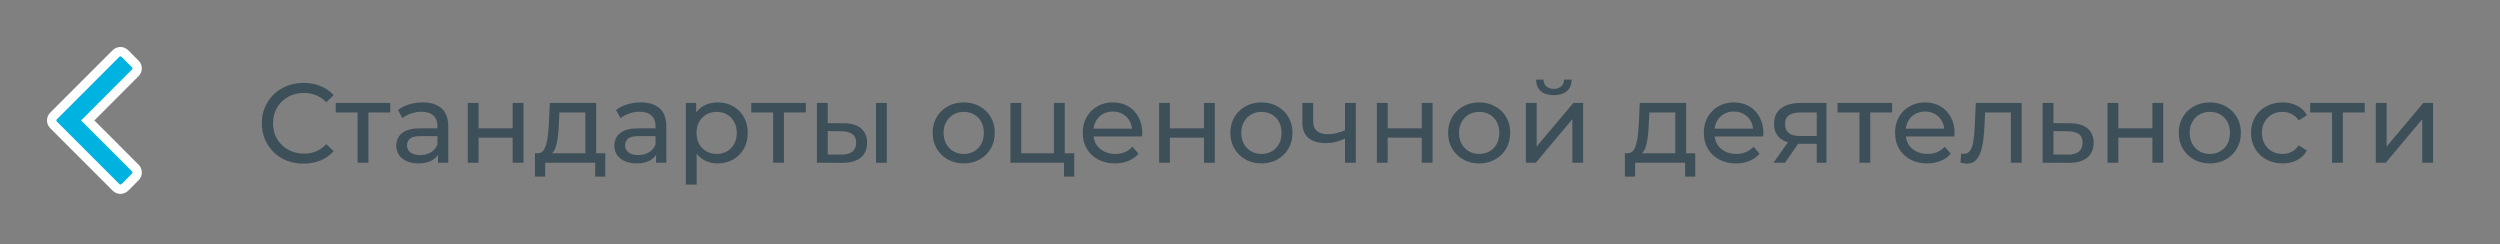 <?xml version="1.0" encoding="UTF-8"?> <svg xmlns="http://www.w3.org/2000/svg" width="266" height="26" viewBox="0 0 266 26" fill="none"><rect x="0" y="0" width="266" height="26" fill="#808080" stroke="none"/> <path d="M13.284 5.696L13.286 5.698L14.389 6.801C14.654 7.066 14.652 7.49 14.391 7.748L14.389 7.75L9.687 12.462L9.334 12.815L9.687 13.168L14.394 17.875C14.659 18.14 14.656 18.564 14.396 18.822L14.394 18.825L13.291 19.932C13.291 19.932 13.291 19.932 13.291 19.932C13.026 20.197 12.602 20.194 12.345 19.934L12.343 19.932L5.702 13.291L5.7 13.29C5.434 13.026 5.434 12.602 5.697 12.338L12.338 5.698C12.603 5.433 13.027 5.436 13.284 5.696Z" fill="#00B2E0" stroke="white"></path> <path d="M32.296 17.411C31.656 17.411 31.064 17.307 30.52 17.099C29.984 16.883 29.516 16.583 29.116 16.199C28.724 15.807 28.416 15.351 28.192 14.831C27.968 14.311 27.856 13.739 27.856 13.115C27.856 12.491 27.968 11.919 28.192 11.399C28.416 10.879 28.728 10.427 29.128 10.043C29.528 9.651 29.996 9.351 30.532 9.143C31.076 8.927 31.668 8.819 32.308 8.819C32.956 8.819 33.552 8.931 34.096 9.155C34.648 9.371 35.116 9.695 35.5 10.127L34.72 10.883C34.4 10.547 34.04 10.299 33.64 10.139C33.24 9.971 32.812 9.887 32.356 9.887C31.884 9.887 31.444 9.967 31.036 10.127C30.636 10.287 30.288 10.511 29.992 10.799C29.696 11.087 29.464 11.431 29.296 11.831C29.136 12.223 29.056 12.651 29.056 13.115C29.056 13.579 29.136 14.011 29.296 14.411C29.464 14.803 29.696 15.143 29.992 15.431C30.288 15.719 30.636 15.943 31.036 16.103C31.444 16.263 31.884 16.343 32.356 16.343C32.812 16.343 33.24 16.263 33.64 16.103C34.04 15.935 34.4 15.679 34.72 15.335L35.5 16.091C35.116 16.523 34.648 16.851 34.096 17.075C33.552 17.299 32.952 17.411 32.296 17.411ZM38.046 17.315V11.663L38.334 11.963H35.718V10.955H41.526V11.963H38.922L39.198 11.663V17.315H38.046ZM46.604 17.315V15.971L46.544 15.719V13.427C46.544 12.939 46.4 12.563 46.112 12.299C45.832 12.027 45.408 11.891 44.84 11.891C44.464 11.891 44.096 11.955 43.736 12.083C43.376 12.203 43.072 12.367 42.824 12.575L42.344 11.711C42.672 11.447 43.064 11.247 43.52 11.111C43.984 10.967 44.468 10.895 44.972 10.895C45.844 10.895 46.516 11.107 46.988 11.531C47.46 11.955 47.696 12.603 47.696 13.475V17.315H46.604ZM44.516 17.387C44.044 17.387 43.628 17.307 43.268 17.147C42.916 16.987 42.644 16.767 42.452 16.487C42.26 16.199 42.164 15.875 42.164 15.515C42.164 15.171 42.244 14.859 42.404 14.579C42.572 14.299 42.84 14.075 43.208 13.907C43.584 13.739 44.088 13.655 44.72 13.655H46.736V14.483H44.768C44.192 14.483 43.804 14.579 43.604 14.771C43.404 14.963 43.304 15.195 43.304 15.467C43.304 15.779 43.428 16.031 43.676 16.223C43.924 16.407 44.268 16.499 44.708 16.499C45.14 16.499 45.516 16.403 45.836 16.211C46.164 16.019 46.4 15.739 46.544 15.371L46.772 16.163C46.62 16.539 46.352 16.839 45.968 17.063C45.584 17.279 45.1 17.387 44.516 17.387ZM49.77 17.315V10.955H50.922V13.655H54.546V10.955H55.698V17.315H54.546V14.651H50.922V17.315H49.77ZM62.282 16.775V11.963H59.522L59.462 13.187C59.446 13.587 59.418 13.975 59.378 14.351C59.346 14.719 59.29 15.059 59.21 15.371C59.138 15.683 59.03 15.939 58.886 16.139C58.742 16.339 58.55 16.463 58.31 16.511L57.17 16.307C57.418 16.315 57.618 16.235 57.77 16.067C57.922 15.891 58.038 15.651 58.118 15.347C58.206 15.043 58.27 14.699 58.31 14.315C58.35 13.923 58.382 13.519 58.406 13.103L58.502 10.955H63.434V16.775H62.282ZM56.918 18.791V16.307H64.406V18.791H63.326V17.315H58.01V18.791H56.918ZM69.807 17.315V15.971L69.747 15.719V13.427C69.747 12.939 69.603 12.563 69.315 12.299C69.035 12.027 68.611 11.891 68.043 11.891C67.667 11.891 67.299 11.955 66.939 12.083C66.579 12.203 66.275 12.367 66.027 12.575L65.547 11.711C65.875 11.447 66.267 11.247 66.723 11.111C67.187 10.967 67.671 10.895 68.175 10.895C69.047 10.895 69.719 11.107 70.191 11.531C70.663 11.955 70.899 12.603 70.899 13.475V17.315H69.807ZM67.719 17.387C67.247 17.387 66.831 17.307 66.471 17.147C66.119 16.987 65.847 16.767 65.655 16.487C65.463 16.199 65.367 15.875 65.367 15.515C65.367 15.171 65.447 14.859 65.607 14.579C65.775 14.299 66.043 14.075 66.411 13.907C66.787 13.739 67.291 13.655 67.923 13.655H69.939V14.483H67.971C67.395 14.483 67.007 14.579 66.807 14.771C66.607 14.963 66.507 15.195 66.507 15.467C66.507 15.779 66.631 16.031 66.879 16.223C67.127 16.407 67.471 16.499 67.911 16.499C68.343 16.499 68.719 16.403 69.039 16.211C69.367 16.019 69.603 15.739 69.747 15.371L69.975 16.163C69.823 16.539 69.555 16.839 69.171 17.063C68.787 17.279 68.303 17.387 67.719 17.387ZM76.345 17.387C75.817 17.387 75.333 17.267 74.893 17.027C74.461 16.779 74.113 16.415 73.849 15.935C73.593 15.455 73.465 14.855 73.465 14.135C73.465 13.415 73.589 12.815 73.837 12.335C74.093 11.855 74.437 11.495 74.869 11.255C75.309 11.015 75.801 10.895 76.345 10.895C76.969 10.895 77.521 11.031 78.001 11.303C78.481 11.575 78.861 11.955 79.141 12.443C79.421 12.923 79.561 13.487 79.561 14.135C79.561 14.783 79.421 15.351 79.141 15.839C78.861 16.327 78.481 16.707 78.001 16.979C77.521 17.251 76.969 17.387 76.345 17.387ZM72.973 19.643V10.955H74.077V12.671L74.005 14.147L74.125 15.623V19.643H72.973ZM76.249 16.379C76.657 16.379 77.021 16.287 77.341 16.103C77.669 15.919 77.925 15.659 78.109 15.323C78.301 14.979 78.397 14.583 78.397 14.135C78.397 13.679 78.301 13.287 78.109 12.959C77.925 12.623 77.669 12.363 77.341 12.179C77.021 11.995 76.657 11.903 76.249 11.903C75.849 11.903 75.485 11.995 75.157 12.179C74.837 12.363 74.581 12.623 74.389 12.959C74.205 13.287 74.113 13.679 74.113 14.135C74.113 14.583 74.205 14.979 74.389 15.323C74.581 15.659 74.837 15.919 75.157 16.103C75.485 16.287 75.849 16.379 76.249 16.379ZM82.261 17.315V11.663L82.549 11.963H79.933V10.955H85.741V11.963H83.137L83.413 11.663V17.315H82.261ZM93.207 17.315V10.955H94.359V17.315H93.207ZM89.787 13.115C90.595 13.123 91.207 13.307 91.623 13.667C92.047 14.027 92.259 14.535 92.259 15.191C92.259 15.879 92.027 16.411 91.563 16.787C91.107 17.155 90.451 17.335 89.595 17.327L86.919 17.315V10.955H88.071V13.103L89.787 13.115ZM89.511 16.451C90.023 16.459 90.415 16.355 90.687 16.139C90.959 15.923 91.095 15.603 91.095 15.179C91.095 14.763 90.959 14.459 90.687 14.267C90.423 14.075 90.031 13.975 89.511 13.967L88.071 13.943V16.439L89.511 16.451ZM102.545 17.387C101.905 17.387 101.337 17.247 100.841 16.967C100.345 16.687 99.953 16.303 99.665 15.815C99.377 15.319 99.233 14.759 99.233 14.135C99.233 13.503 99.377 12.943 99.665 12.455C99.953 11.967 100.345 11.587 100.841 11.315C101.337 11.035 101.905 10.895 102.545 10.895C103.177 10.895 103.741 11.035 104.237 11.315C104.741 11.587 105.133 11.967 105.413 12.455C105.701 12.935 105.845 13.495 105.845 14.135C105.845 14.767 105.701 15.327 105.413 15.815C105.133 16.303 104.741 16.687 104.237 16.967C103.741 17.247 103.177 17.387 102.545 17.387ZM102.545 16.379C102.953 16.379 103.317 16.287 103.637 16.103C103.965 15.919 104.221 15.659 104.405 15.323C104.589 14.979 104.681 14.583 104.681 14.135C104.681 13.679 104.589 13.287 104.405 12.959C104.221 12.623 103.965 12.363 103.637 12.179C103.317 11.995 102.953 11.903 102.545 11.903C102.137 11.903 101.773 11.995 101.453 12.179C101.133 12.363 100.877 12.623 100.685 12.959C100.493 13.287 100.397 13.679 100.397 14.135C100.397 14.583 100.493 14.979 100.685 15.323C100.877 15.659 101.133 15.919 101.453 16.103C101.773 16.287 102.137 16.379 102.545 16.379ZM107.509 17.315V10.955H108.661V16.307H112.141V10.955H113.293V17.315H107.509ZM113.209 18.791V17.255L113.497 17.315H112.141V16.307H114.301V18.791H113.209ZM118.626 17.387C117.946 17.387 117.346 17.247 116.826 16.967C116.314 16.687 115.914 16.303 115.626 15.815C115.346 15.327 115.206 14.767 115.206 14.135C115.206 13.503 115.342 12.943 115.614 12.455C115.894 11.967 116.274 11.587 116.754 11.315C117.242 11.035 117.79 10.895 118.398 10.895C119.014 10.895 119.558 11.031 120.03 11.303C120.502 11.575 120.87 11.959 121.134 12.455C121.406 12.943 121.542 13.515 121.542 14.171C121.542 14.219 121.538 14.275 121.53 14.339C121.53 14.403 121.526 14.463 121.518 14.519H116.106V13.691H120.918L120.45 13.979C120.458 13.571 120.374 13.207 120.198 12.887C120.022 12.567 119.778 12.319 119.466 12.143C119.162 11.959 118.806 11.867 118.398 11.867C117.998 11.867 117.642 11.959 117.33 12.143C117.018 12.319 116.774 12.571 116.598 12.899C116.422 13.219 116.334 13.587 116.334 14.003V14.195C116.334 14.619 116.43 14.999 116.622 15.335C116.822 15.663 117.098 15.919 117.45 16.103C117.802 16.287 118.206 16.379 118.662 16.379C119.038 16.379 119.378 16.315 119.682 16.187C119.994 16.059 120.266 15.867 120.498 15.611L121.134 16.355C120.846 16.691 120.486 16.947 120.054 17.123C119.63 17.299 119.154 17.387 118.626 17.387ZM123.329 17.315V10.955H124.481V13.655H128.105V10.955H129.257V17.315H128.105V14.651H124.481V17.315H123.329ZM134.221 17.387C133.581 17.387 133.013 17.247 132.517 16.967C132.021 16.687 131.629 16.303 131.341 15.815C131.053 15.319 130.909 14.759 130.909 14.135C130.909 13.503 131.053 12.943 131.341 12.455C131.629 11.967 132.021 11.587 132.517 11.315C133.013 11.035 133.581 10.895 134.221 10.895C134.853 10.895 135.417 11.035 135.913 11.315C136.417 11.587 136.809 11.967 137.089 12.455C137.377 12.935 137.521 13.495 137.521 14.135C137.521 14.767 137.377 15.327 137.089 15.815C136.809 16.303 136.417 16.687 135.913 16.967C135.417 17.247 134.853 17.387 134.221 17.387ZM134.221 16.379C134.629 16.379 134.993 16.287 135.313 16.103C135.641 15.919 135.897 15.659 136.081 15.323C136.265 14.979 136.357 14.583 136.357 14.135C136.357 13.679 136.265 13.287 136.081 12.959C135.897 12.623 135.641 12.363 135.313 12.179C134.993 11.995 134.629 11.903 134.221 11.903C133.813 11.903 133.449 11.995 133.129 12.179C132.809 12.363 132.553 12.623 132.361 12.959C132.169 13.287 132.073 13.679 132.073 14.135C132.073 14.583 132.169 14.979 132.361 15.323C132.553 15.659 132.809 15.919 133.129 16.103C133.449 16.287 133.813 16.379 134.221 16.379ZM143.192 14.711C142.856 14.871 142.508 14.999 142.148 15.095C141.796 15.183 141.432 15.227 141.056 15.227C140.288 15.227 139.68 15.047 139.232 14.687C138.792 14.327 138.572 13.771 138.572 13.019V10.955H139.724V12.947C139.724 13.403 139.864 13.739 140.144 13.955C140.432 14.171 140.816 14.279 141.296 14.279C141.6 14.279 141.912 14.239 142.232 14.159C142.56 14.079 142.88 13.967 143.192 13.823V14.711ZM143.108 17.315V10.955H144.26V17.315H143.108ZM146.497 17.315V10.955H147.649V13.655H151.273V10.955H152.425V17.315H151.273V14.651H147.649V17.315H146.497ZM157.389 17.387C156.749 17.387 156.181 17.247 155.685 16.967C155.189 16.687 154.797 16.303 154.509 15.815C154.221 15.319 154.077 14.759 154.077 14.135C154.077 13.503 154.221 12.943 154.509 12.455C154.797 11.967 155.189 11.587 155.685 11.315C156.181 11.035 156.749 10.895 157.389 10.895C158.021 10.895 158.585 11.035 159.081 11.315C159.585 11.587 159.977 11.967 160.257 12.455C160.545 12.935 160.689 13.495 160.689 14.135C160.689 14.767 160.545 15.327 160.257 15.815C159.977 16.303 159.585 16.687 159.081 16.967C158.585 17.247 158.021 17.387 157.389 17.387ZM157.389 16.379C157.797 16.379 158.161 16.287 158.481 16.103C158.809 15.919 159.065 15.659 159.249 15.323C159.433 14.979 159.525 14.583 159.525 14.135C159.525 13.679 159.433 13.287 159.249 12.959C159.065 12.623 158.809 12.363 158.481 12.179C158.161 11.995 157.797 11.903 157.389 11.903C156.981 11.903 156.617 11.995 156.297 12.179C155.977 12.363 155.721 12.623 155.529 12.959C155.337 13.287 155.241 13.679 155.241 14.135C155.241 14.583 155.337 14.979 155.529 15.323C155.721 15.659 155.977 15.919 156.297 16.103C156.617 16.287 156.981 16.379 157.389 16.379ZM162.352 17.315V10.955H163.504V15.587L167.404 10.955H168.448V17.315H167.296V12.683L163.408 17.315H162.352ZM165.328 10.127C164.744 10.127 164.284 9.987 163.948 9.707C163.62 9.419 163.452 9.007 163.444 8.471H164.224C164.232 8.775 164.332 9.015 164.524 9.191C164.724 9.367 164.988 9.455 165.316 9.455C165.644 9.455 165.908 9.367 166.108 9.191C166.308 9.015 166.412 8.775 166.42 8.471H167.224C167.216 9.007 167.044 9.419 166.708 9.707C166.372 9.987 165.912 10.127 165.328 10.127ZM178.251 16.775V11.963H175.491L175.431 13.187C175.415 13.587 175.387 13.975 175.347 14.351C175.315 14.719 175.259 15.059 175.179 15.371C175.107 15.683 174.999 15.939 174.855 16.139C174.711 16.339 174.519 16.463 174.279 16.511L173.139 16.307C173.387 16.315 173.587 16.235 173.739 16.067C173.891 15.891 174.007 15.651 174.087 15.347C174.175 15.043 174.239 14.699 174.279 14.315C174.319 13.923 174.351 13.519 174.375 13.103L174.471 10.955H179.403V16.775H178.251ZM172.887 18.791V16.307H180.375V18.791H179.295V17.315H173.979V18.791H172.887ZM184.708 17.387C184.028 17.387 183.428 17.247 182.908 16.967C182.396 16.687 181.996 16.303 181.708 15.815C181.428 15.327 181.288 14.767 181.288 14.135C181.288 13.503 181.424 12.943 181.696 12.455C181.976 11.967 182.356 11.587 182.836 11.315C183.324 11.035 183.872 10.895 184.48 10.895C185.096 10.895 185.64 11.031 186.112 11.303C186.584 11.575 186.952 11.959 187.216 12.455C187.488 12.943 187.624 13.515 187.624 14.171C187.624 14.219 187.62 14.275 187.612 14.339C187.612 14.403 187.608 14.463 187.6 14.519H182.188V13.691H187L186.532 13.979C186.54 13.571 186.456 13.207 186.28 12.887C186.104 12.567 185.86 12.319 185.548 12.143C185.244 11.959 184.888 11.867 184.48 11.867C184.08 11.867 183.724 11.959 183.412 12.143C183.1 12.319 182.856 12.571 182.68 12.899C182.504 13.219 182.416 13.587 182.416 14.003V14.195C182.416 14.619 182.512 14.999 182.704 15.335C182.904 15.663 183.18 15.919 183.532 16.103C183.884 16.287 184.288 16.379 184.744 16.379C185.12 16.379 185.46 16.315 185.764 16.187C186.076 16.059 186.348 15.867 186.58 15.611L187.216 16.355C186.928 16.691 186.568 16.947 186.136 17.123C185.712 17.299 185.236 17.387 184.708 17.387ZM193.303 17.315V15.083L193.483 15.299H191.455C190.607 15.299 189.943 15.119 189.463 14.759C188.991 14.399 188.755 13.875 188.755 13.187C188.755 12.451 189.007 11.895 189.511 11.519C190.023 11.143 190.703 10.955 191.551 10.955H194.335V17.315H193.303ZM188.695 17.315L190.423 14.879H191.611L189.931 17.315H188.695ZM193.303 14.723V11.639L193.483 11.963H191.587C191.059 11.963 190.651 12.063 190.363 12.263C190.075 12.455 189.931 12.775 189.931 13.223C189.931 14.055 190.467 14.471 191.539 14.471H193.483L193.303 14.723ZM197.843 17.315V11.663L198.131 11.963H195.515V10.955H201.323V11.963H198.719L198.995 11.663V17.315H197.843ZM205.052 17.387C204.372 17.387 203.772 17.247 203.252 16.967C202.74 16.687 202.34 16.303 202.052 15.815C201.772 15.327 201.632 14.767 201.632 14.135C201.632 13.503 201.768 12.943 202.04 12.455C202.32 11.967 202.7 11.587 203.18 11.315C203.668 11.035 204.216 10.895 204.824 10.895C205.44 10.895 205.984 11.031 206.456 11.303C206.928 11.575 207.296 11.959 207.56 12.455C207.832 12.943 207.968 13.515 207.968 14.171C207.968 14.219 207.964 14.275 207.956 14.339C207.956 14.403 207.952 14.463 207.944 14.519H202.532V13.691H207.344L206.876 13.979C206.884 13.571 206.8 13.207 206.624 12.887C206.448 12.567 206.204 12.319 205.892 12.143C205.588 11.959 205.232 11.867 204.824 11.867C204.424 11.867 204.068 11.959 203.756 12.143C203.444 12.319 203.2 12.571 203.024 12.899C202.848 13.219 202.76 13.587 202.76 14.003V14.195C202.76 14.619 202.856 14.999 203.048 15.335C203.248 15.663 203.524 15.919 203.876 16.103C204.228 16.287 204.632 16.379 205.088 16.379C205.464 16.379 205.804 16.315 206.108 16.187C206.42 16.059 206.692 15.867 206.924 15.611L207.56 16.355C207.272 16.691 206.912 16.947 206.48 17.123C206.056 17.299 205.58 17.387 205.052 17.387ZM208.593 17.303L208.665 16.331C208.721 16.339 208.773 16.347 208.821 16.355C208.869 16.363 208.913 16.367 208.953 16.367C209.209 16.367 209.409 16.279 209.553 16.103C209.705 15.927 209.817 15.695 209.889 15.407C209.961 15.111 210.013 14.779 210.045 14.411C210.077 14.043 210.101 13.675 210.117 13.307L210.225 10.955H215.109V17.315H213.957V11.627L214.233 11.963H210.969L211.233 11.615L211.149 13.379C211.125 13.939 211.081 14.463 211.017 14.951C210.953 15.439 210.853 15.867 210.717 16.235C210.589 16.603 210.409 16.891 210.177 17.099C209.953 17.307 209.661 17.411 209.301 17.411C209.197 17.411 209.085 17.399 208.965 17.375C208.853 17.359 208.729 17.335 208.593 17.303ZM220.277 13.115C221.085 13.123 221.701 13.307 222.125 13.667C222.549 14.027 222.761 14.535 222.761 15.191C222.761 15.879 222.529 16.411 222.065 16.787C221.601 17.155 220.945 17.335 220.097 17.327L217.337 17.315V10.955H218.489V13.103L220.277 13.115ZM220.001 16.451C220.521 16.459 220.913 16.355 221.177 16.139C221.449 15.923 221.585 15.603 221.585 15.179C221.585 14.763 221.453 14.459 221.189 14.267C220.925 14.075 220.529 13.975 220.001 13.967L218.489 13.943V16.439L220.001 16.451ZM224.239 17.315V10.955H225.391V13.655H229.015V10.955H230.167V17.315H229.015V14.651H225.391V17.315H224.239ZM235.131 17.387C234.491 17.387 233.923 17.247 233.427 16.967C232.931 16.687 232.539 16.303 232.251 15.815C231.963 15.319 231.819 14.759 231.819 14.135C231.819 13.503 231.963 12.943 232.251 12.455C232.539 11.967 232.931 11.587 233.427 11.315C233.923 11.035 234.491 10.895 235.131 10.895C235.763 10.895 236.327 11.035 236.823 11.315C237.327 11.587 237.719 11.967 237.999 12.455C238.287 12.935 238.431 13.495 238.431 14.135C238.431 14.767 238.287 15.327 237.999 15.815C237.719 16.303 237.327 16.687 236.823 16.967C236.327 17.247 235.763 17.387 235.131 17.387ZM235.131 16.379C235.539 16.379 235.903 16.287 236.223 16.103C236.551 15.919 236.807 15.659 236.991 15.323C237.175 14.979 237.267 14.583 237.267 14.135C237.267 13.679 237.175 13.287 236.991 12.959C236.807 12.623 236.551 12.363 236.223 12.179C235.903 11.995 235.539 11.903 235.131 11.903C234.723 11.903 234.359 11.995 234.039 12.179C233.719 12.363 233.463 12.623 233.271 12.959C233.079 13.287 232.983 13.679 232.983 14.135C232.983 14.583 233.079 14.979 233.271 15.323C233.463 15.659 233.719 15.919 234.039 16.103C234.359 16.287 234.723 16.379 235.131 16.379ZM242.867 17.387C242.219 17.387 241.639 17.247 241.127 16.967C240.623 16.687 240.227 16.303 239.939 15.815C239.651 15.327 239.507 14.767 239.507 14.135C239.507 13.503 239.651 12.943 239.939 12.455C240.227 11.967 240.623 11.587 241.127 11.315C241.639 11.035 242.219 10.895 242.867 10.895C243.443 10.895 243.955 11.011 244.403 11.243C244.859 11.467 245.211 11.803 245.459 12.251L244.583 12.815C244.375 12.503 244.119 12.275 243.815 12.131C243.519 11.979 243.199 11.903 242.855 11.903C242.439 11.903 242.067 11.995 241.739 12.179C241.411 12.363 241.151 12.623 240.959 12.959C240.767 13.287 240.671 13.679 240.671 14.135C240.671 14.591 240.767 14.987 240.959 15.323C241.151 15.659 241.411 15.919 241.739 16.103C242.067 16.287 242.439 16.379 242.855 16.379C243.199 16.379 243.519 16.307 243.815 16.163C244.119 16.011 244.375 15.779 244.583 15.467L245.459 16.019C245.211 16.459 244.859 16.799 244.403 17.039C243.955 17.271 243.443 17.387 242.867 17.387ZM248.128 17.315V11.663L248.416 11.963H245.8V10.955H251.608V11.963H249.004L249.28 11.663V17.315H248.128ZM252.786 17.315V10.955H253.938V15.587L257.838 10.955H258.882V17.315H257.73V12.683L253.842 17.315H252.786Z" fill="#3D5059"></path> </svg> 